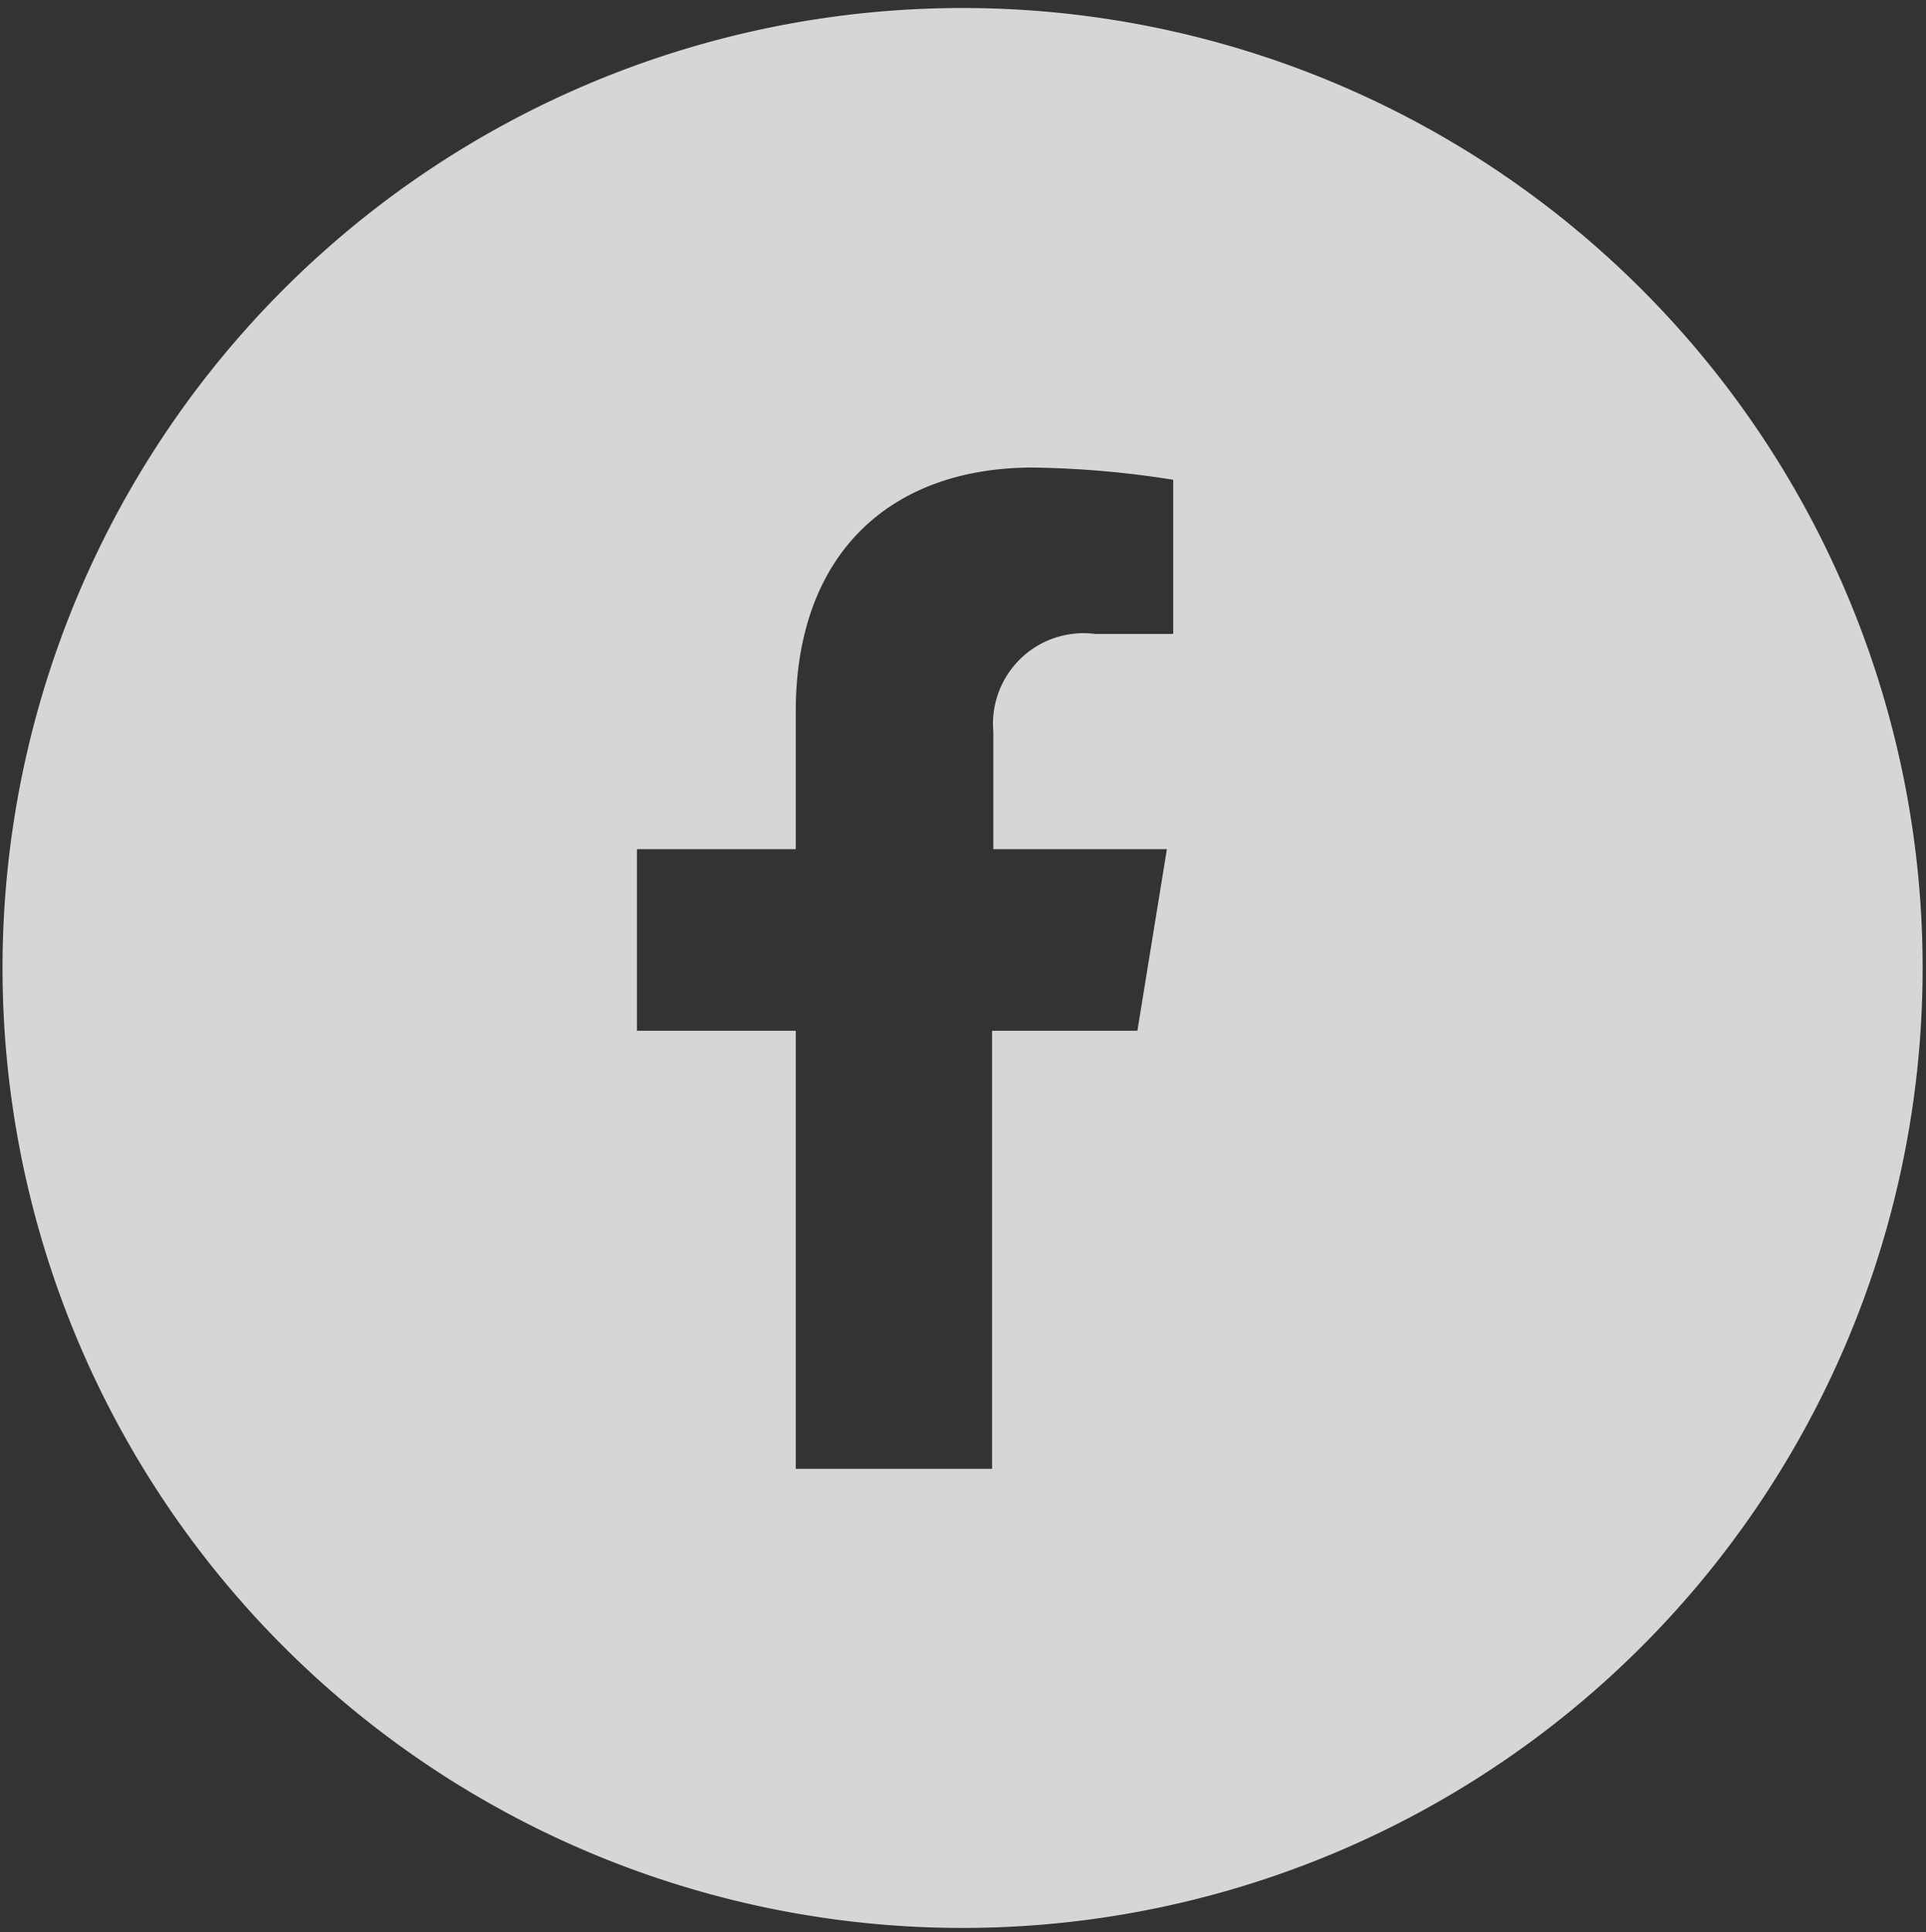 <svg id="Layer_1" data-name="Layer 1" xmlns="http://www.w3.org/2000/svg" viewBox="0 0 45.72 45.87"><rect x="0" y="0" width="45.72" height="45.87" fill="#333333" stroke="none"/><defs><style>.cls-1{fill:#fff;opacity:0.8;}</style></defs><path class="cls-1" d="M22.85.19A22.79,22.79,0,1,0,45.64,23,22.79,22.79,0,0,0,22.85.19Zm5,14.86H26a2.15,2.15,0,0,0-2.42,2.32v2.79h4.12L27,24.47H23.55v10.4H18.89V24.47H15.12V20.16h3.77V16.89c0-3.73,2.23-5.79,5.63-5.79a23.06,23.06,0,0,1,3.33.29Z"/></svg>